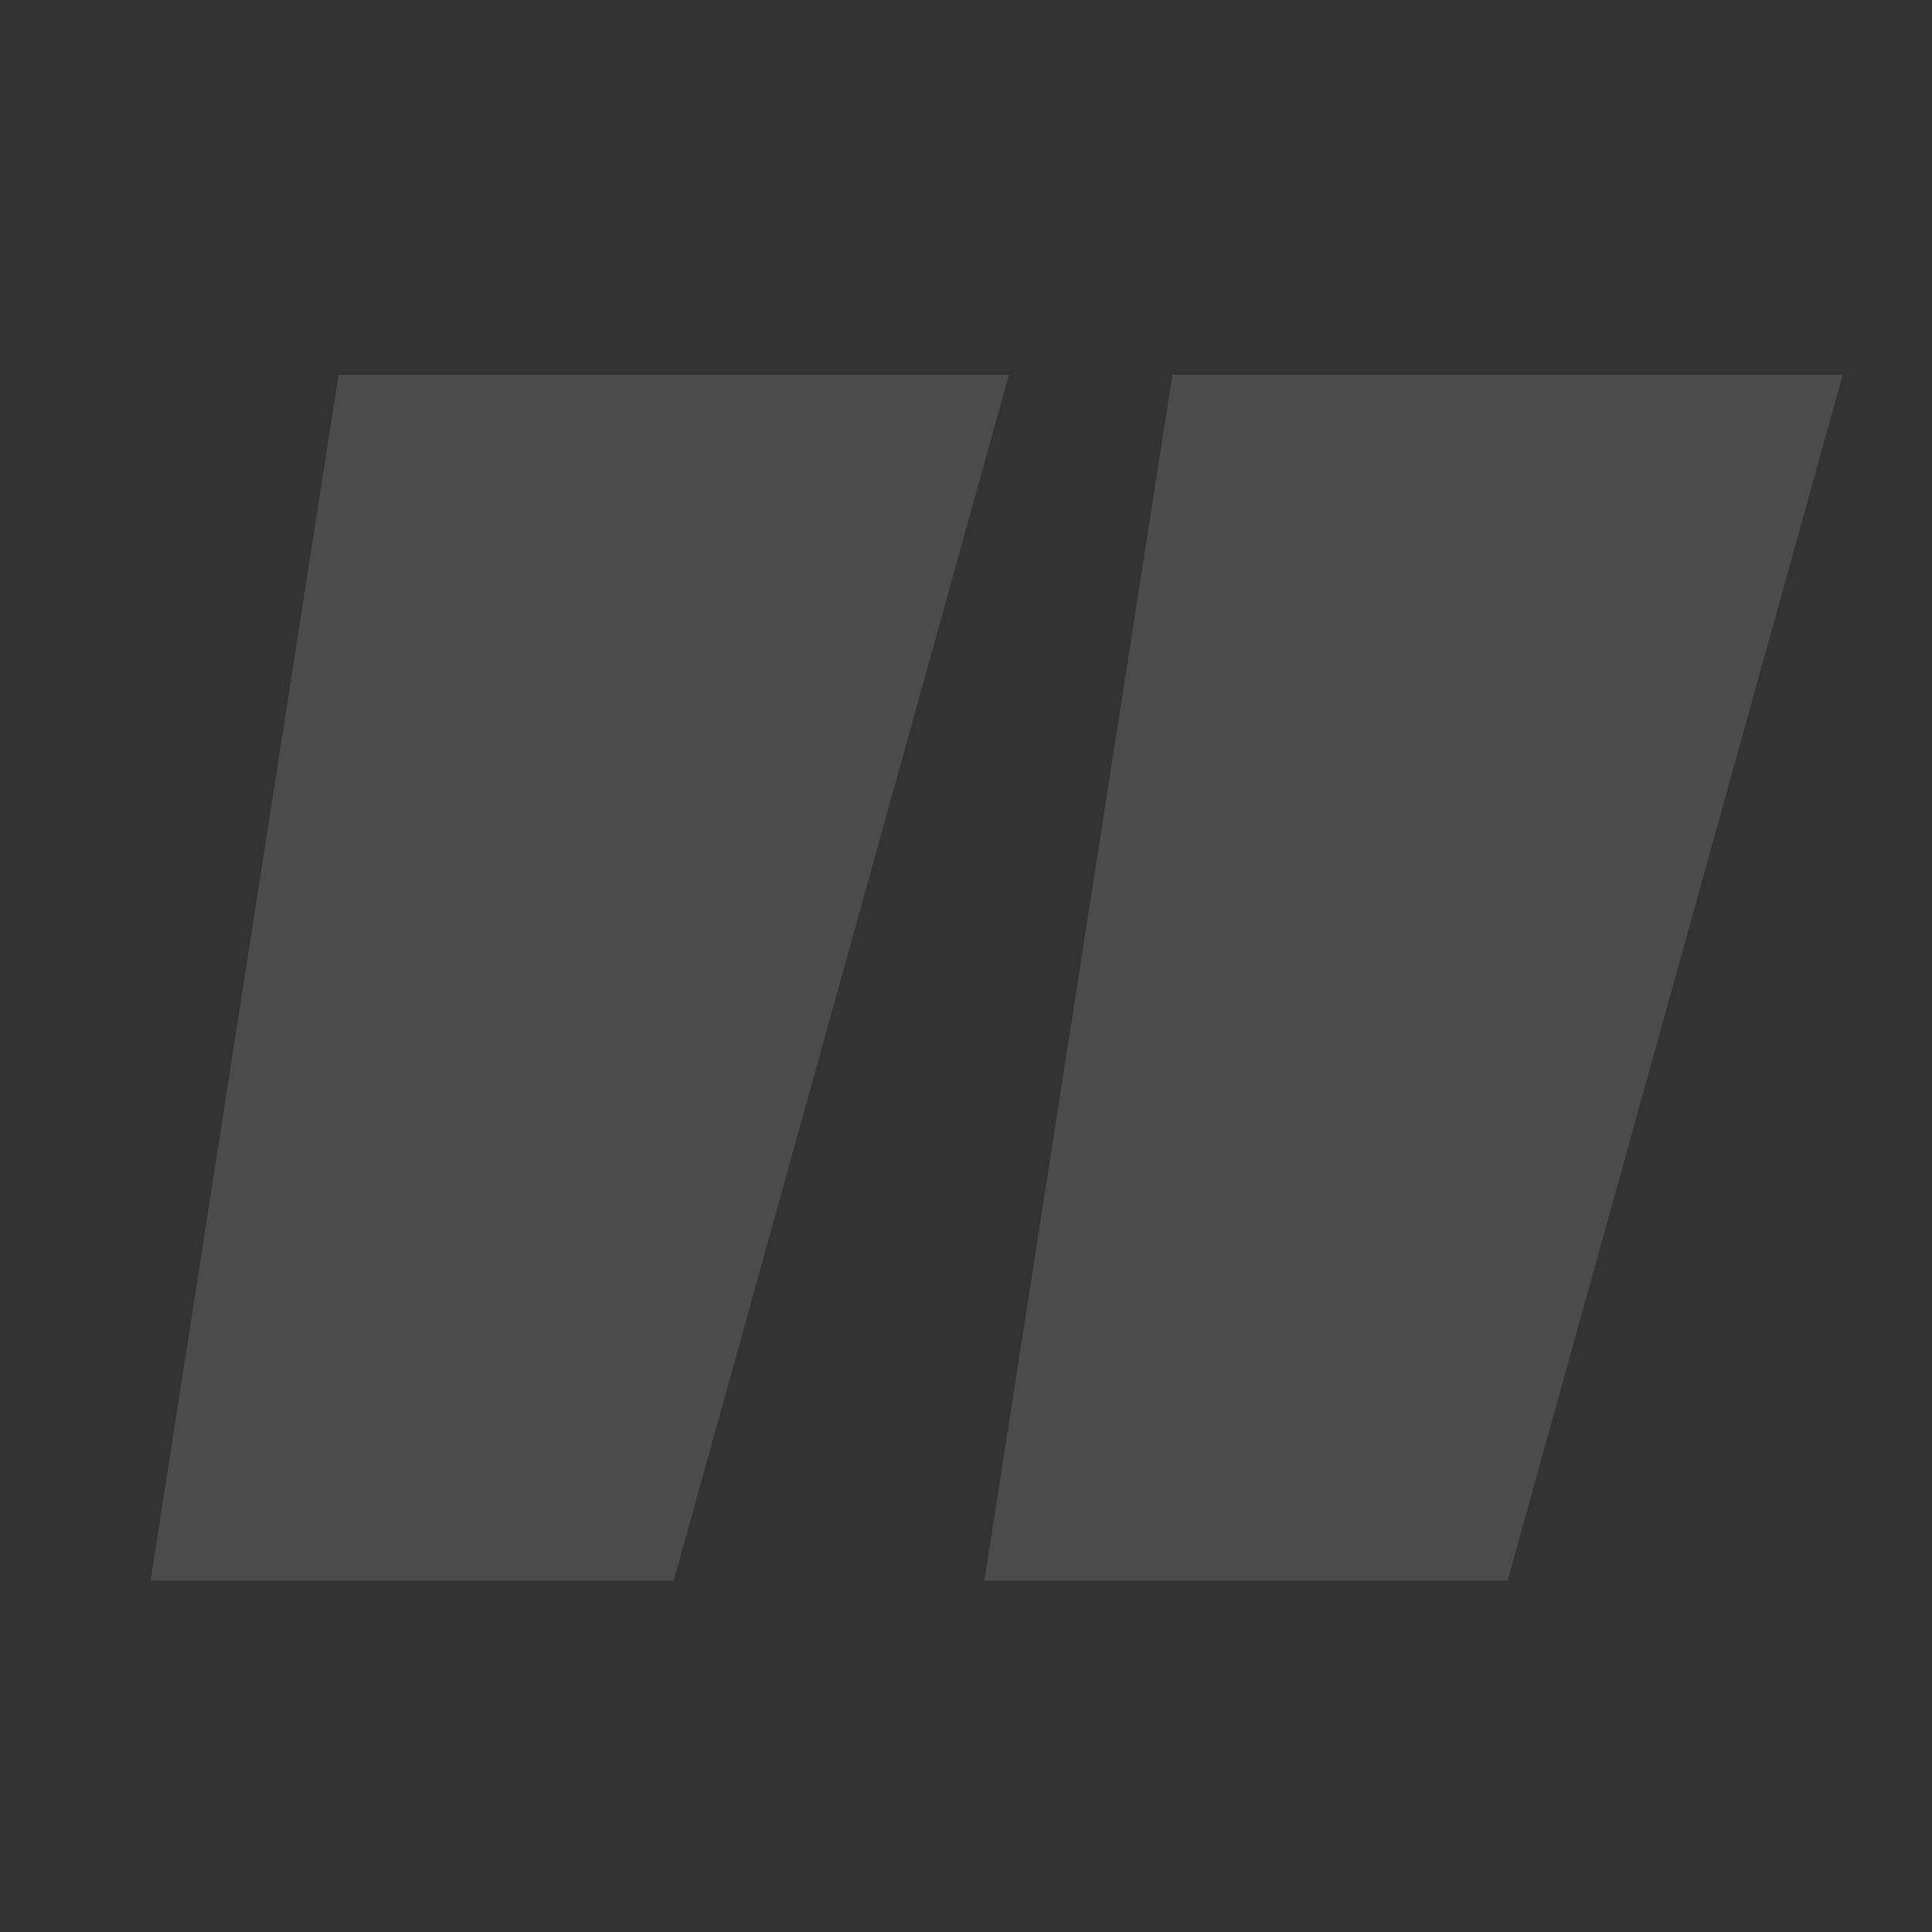 <svg xmlns="http://www.w3.org/2000/svg" width="80" height="80" viewBox="0 0 80 80" fill="none"><rect x="0" y="0" width="80" height="80" fill="#333333" stroke="none"/><path d="M6.233 65.451L14.018 15.52H41.777L27.898 65.451H6.233ZM40.761 65.451L48.547 15.52H76.305L62.426 65.451H40.761Z" fill="white" fill-opacity="0.12"></path></svg>
